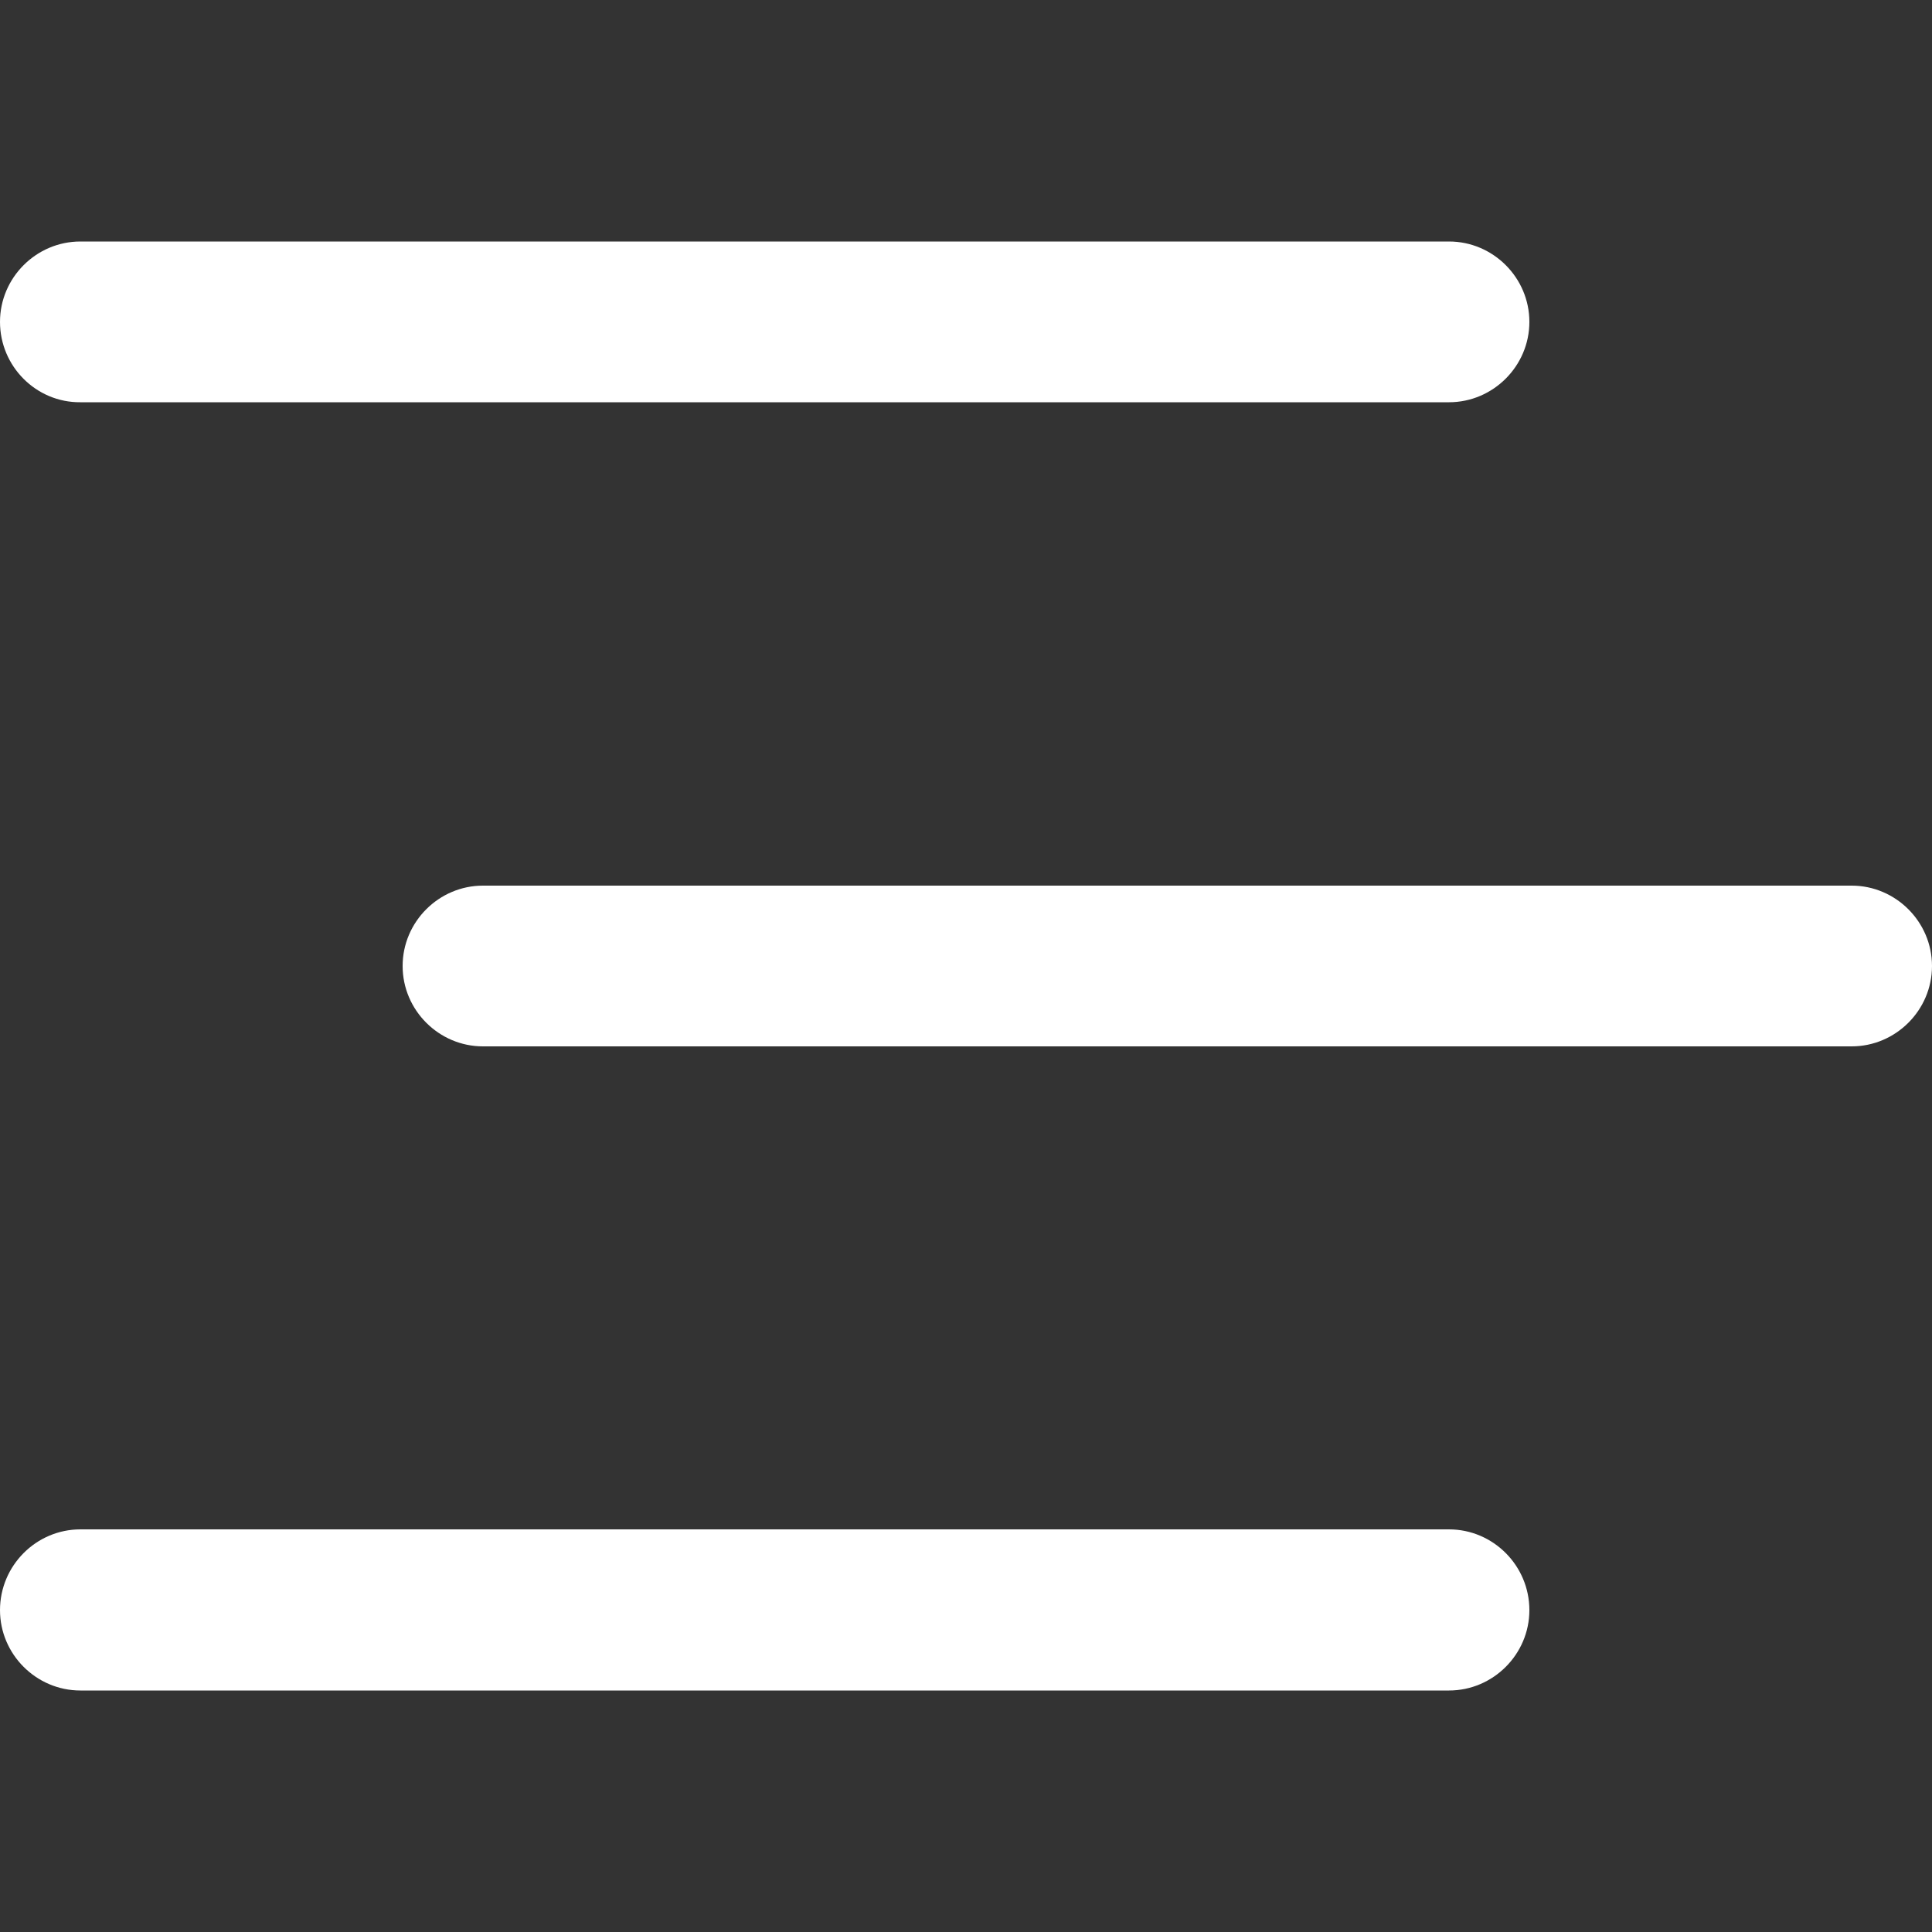 <?xml version="1.0" encoding="utf-8"?>
<!-- Generator: Adobe Illustrator 25.1.0, SVG Export Plug-In . SVG Version: 6.00 Build 0)  -->
<svg version="1.1" id="Layer_1" xmlns="http://www.w3.org/2000/svg" xmlns:xlink="http://www.w3.org/1999/xlink" x="0px" y="0px"
	 viewBox="0 0 512 512" style="enable-background:new 0 0 512 512;" xml:space="preserve">
<rect x="0" y="0" width="512" height="512" fill="#333333" stroke="none"/>
<style type="text/css">
	.st0{fill:#FFFFFF;}
</style>
<path class="st0" d="M0,85.3C0,73.6,9.6,64,21.3,64H384c11.7,0,21.3,9.6,21.3,21.3s-9.6,21.3-21.3,21.3H21.3
	C9.6,106.7,0,97.1,0,85.3z M384,405.3H21.3C9.6,405.3,0,414.9,0,426.7C0,438.4,9.6,448,21.3,448H384c11.7,0,21.3-9.6,21.3-21.3
	C405.3,414.9,395.7,405.3,384,405.3z M490.7,234.7H128c-11.7,0-21.3,9.6-21.3,21.3s9.6,21.3,21.3,21.3h362.7
	c11.7,0,21.3-9.6,21.3-21.3S502.4,234.7,490.7,234.7z"/>
</svg>
